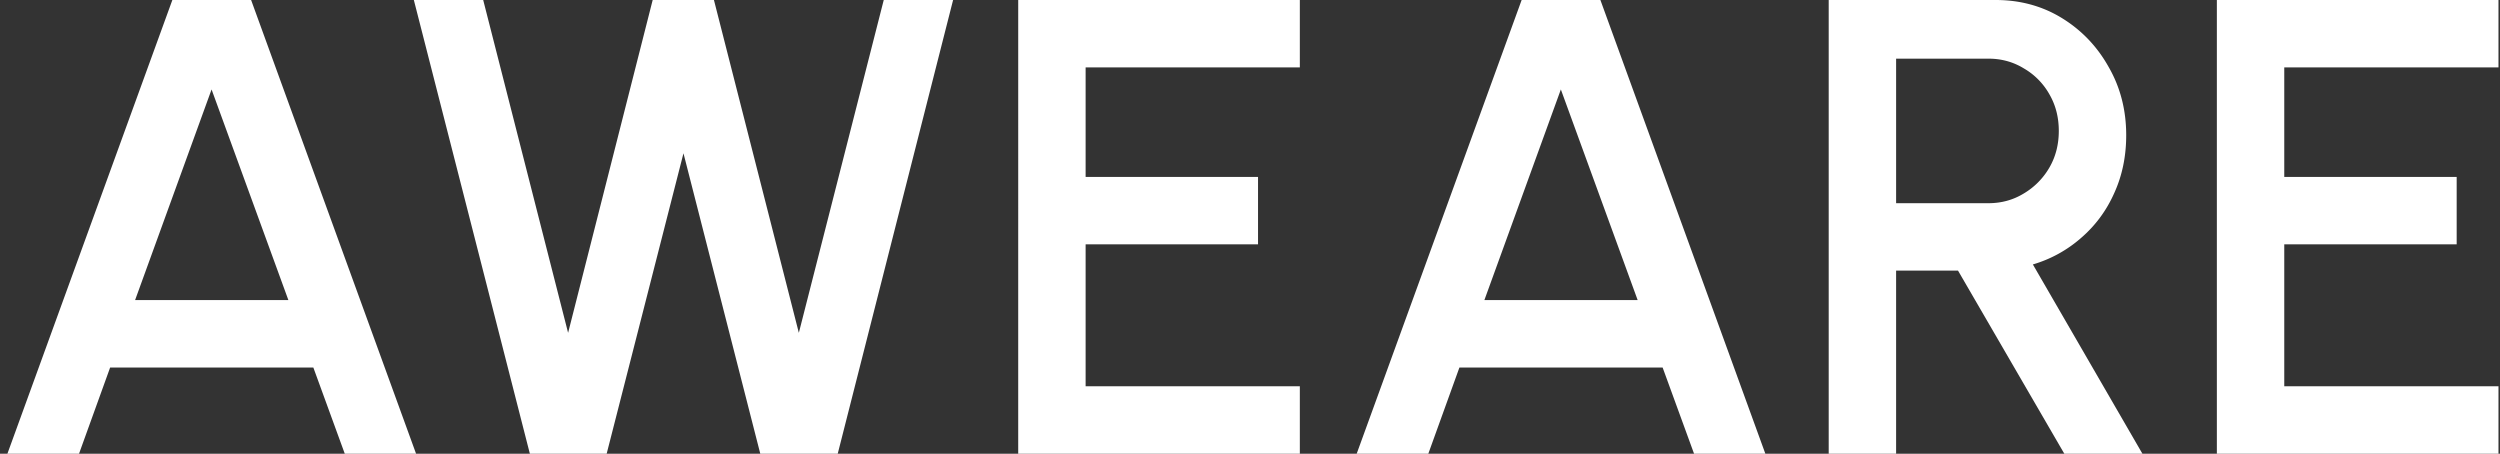 <svg xmlns="http://www.w3.org/2000/svg" width="270" height="49" fill="none"><rect width="100%" height="100%" fill="#333333" stroke="none"/><path fill="#fff" d="M18.615 0h8.505l17.815 49h-7.7l-3.395-9.31H11.895L8.535 49H.8L18.615 0zM14.59 32.41h16.555L22.85 9.66l-8.26 22.75zM57.225 49 44.695 0h7.49l9.17 35.945L70.49 0h6.615l9.17 35.945L95.445 0h7.49l-12.46 49H82.11l-8.295-32.445L65.52 49h-8.295zm52.742 0V0h30.415v7.28h-23.135v11.83h18.62v7.28h-18.62v15.33h23.135V49h-30.415zm54.371-49h8.505l17.815 49h-7.7l-3.395-9.31h-21.945l-3.36 9.31h-7.735l17.815-49zm-4.025 32.41h16.555l-8.295-22.75-8.26 22.75zM197.5 49V0h18.025c2.66 0 5.052.653 7.175 1.96s3.803 3.068 5.04 5.285c1.26 2.193 1.89 4.643 1.89 7.35 0 2.287-.432 4.375-1.295 6.265-.84 1.89-2.03 3.5-3.57 4.83a13.773 13.773 0 0 1-5.215 2.87L231.38 49h-8.435l-11.48-19.775h-6.685V49h-7.28zm7.28-27.055h9.975c1.4 0 2.672-.35 3.815-1.05a7.756 7.756 0 0 0 2.765-2.8c.677-1.167 1.015-2.485 1.015-3.955 0-1.47-.338-2.788-1.015-3.955a7.41 7.41 0 0 0-2.765-2.8c-1.143-.7-2.415-1.05-3.815-1.05h-9.975v15.61zM239.421 49V0h30.415v7.28h-23.135v11.83h18.62v7.28h-18.62v15.33h23.135V49h-30.415z"/></svg>
